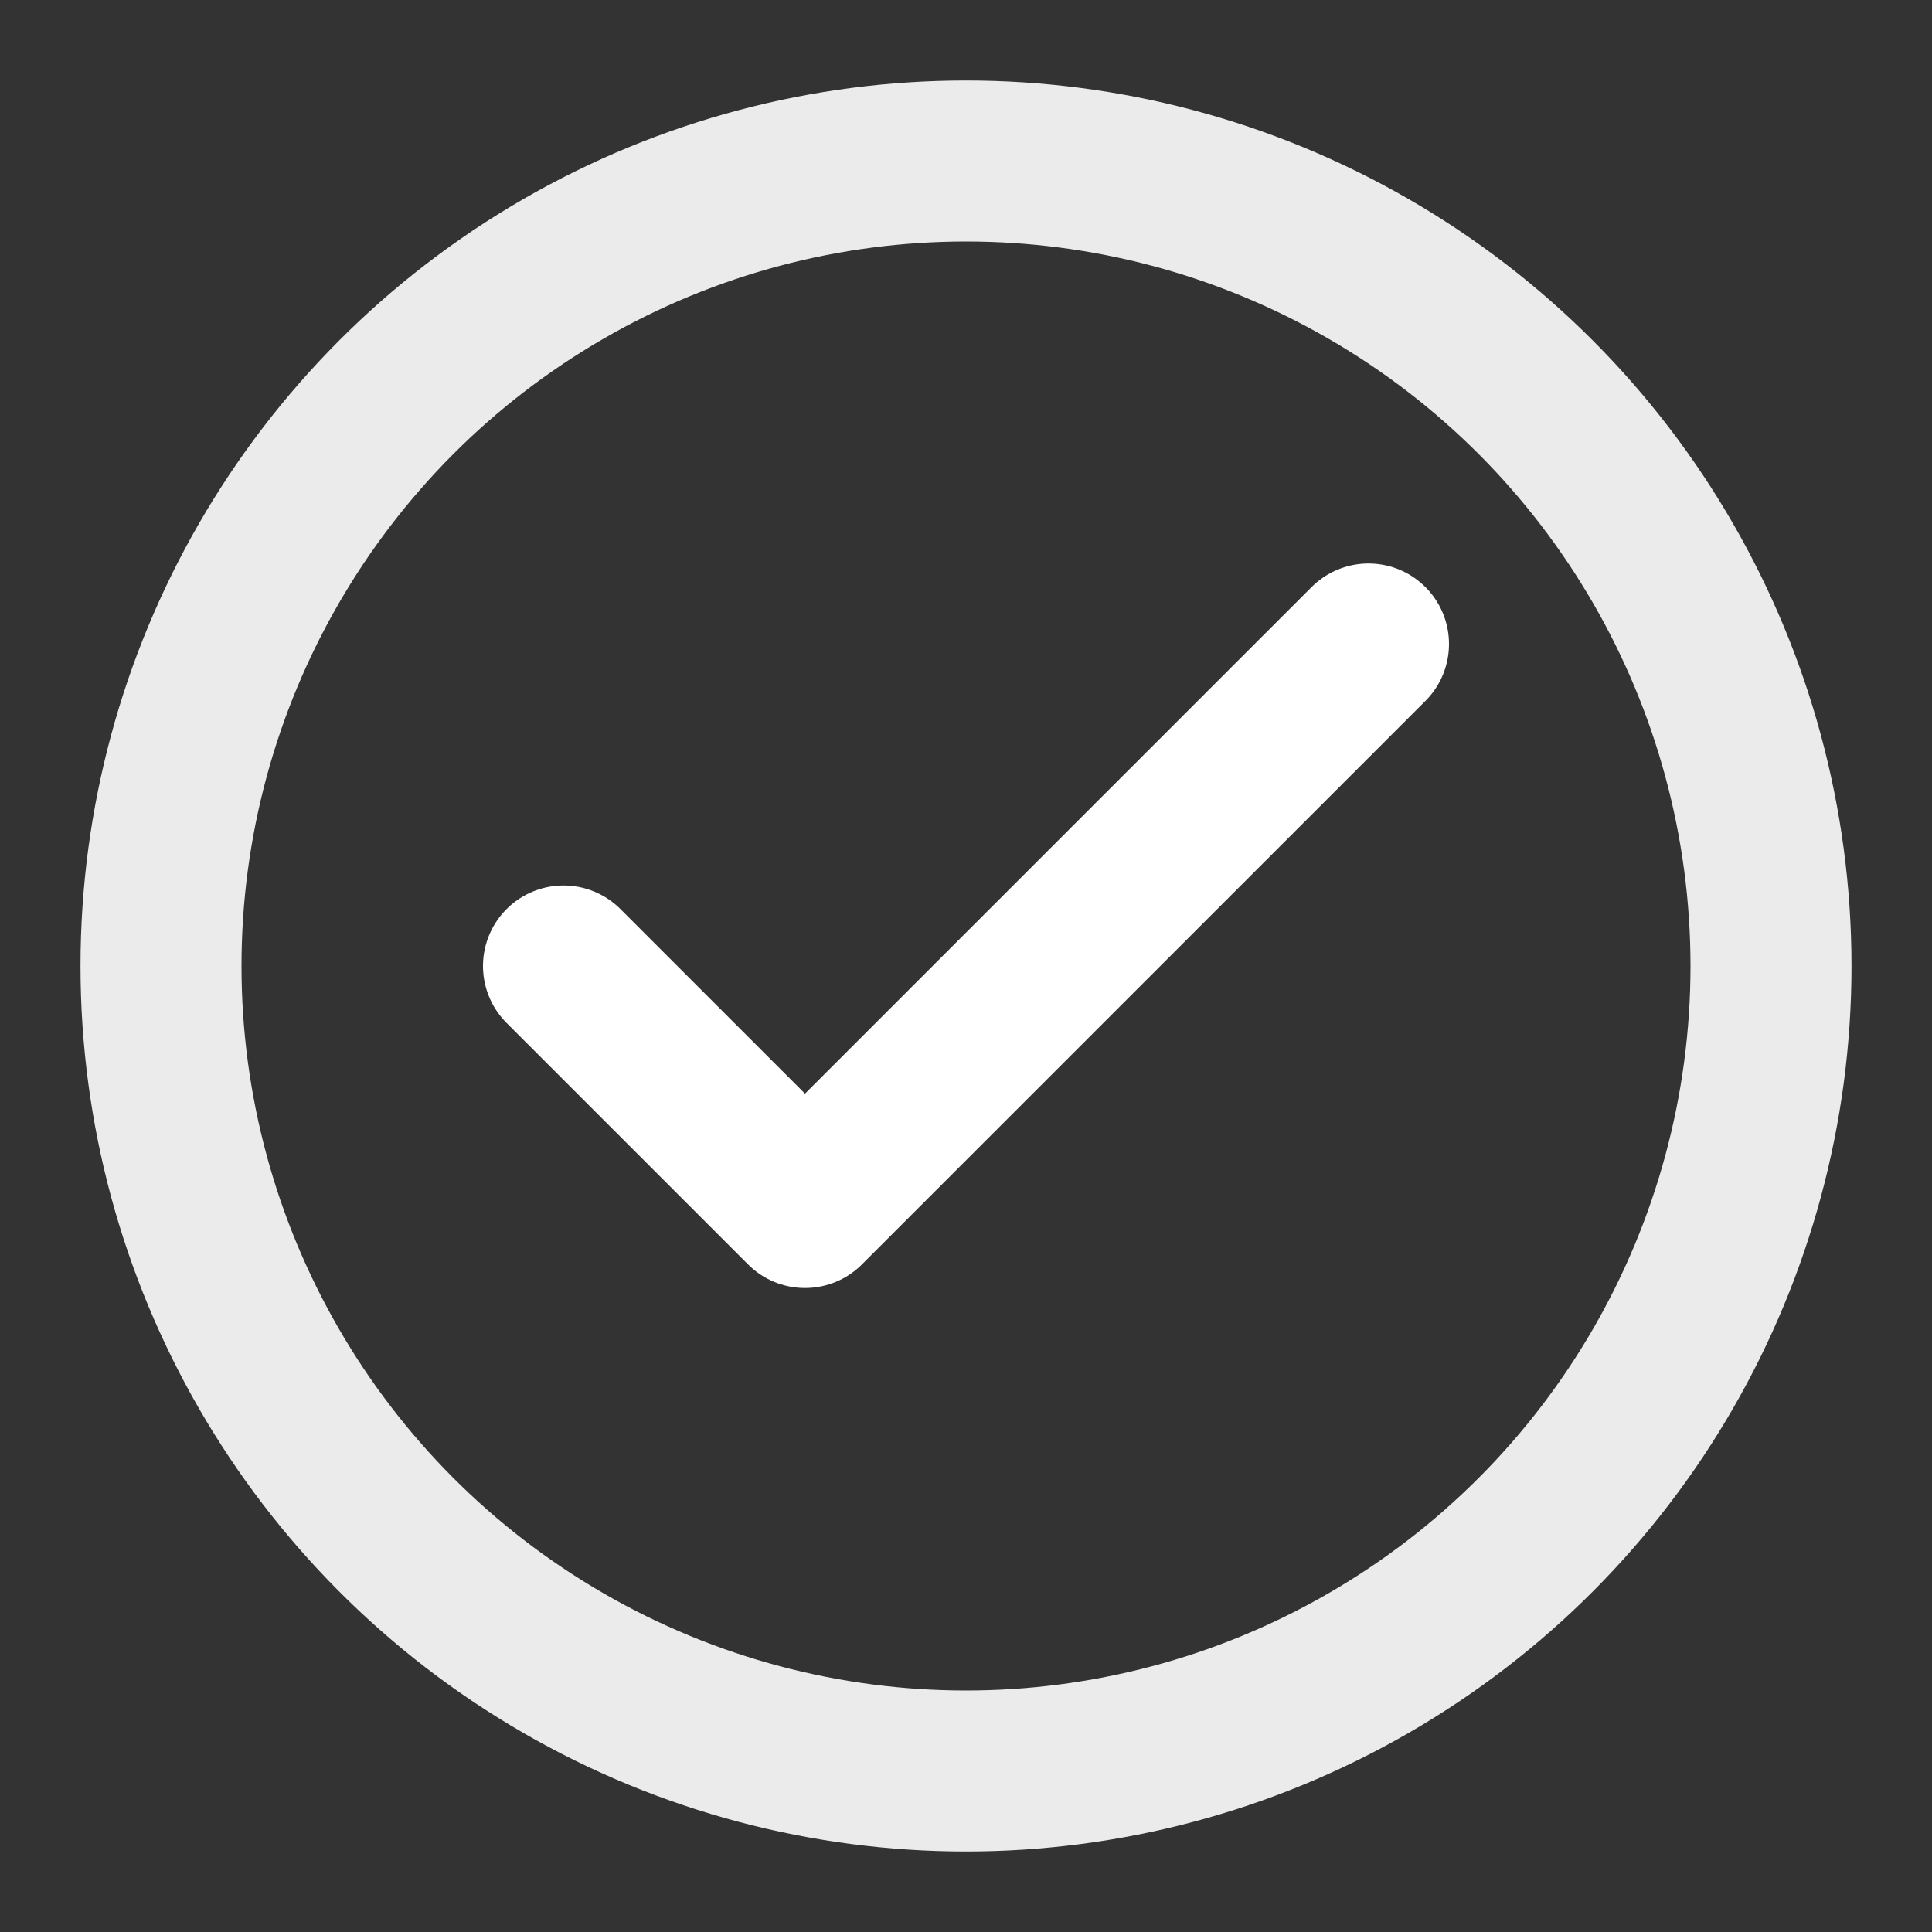 <svg width="20" height="20" viewBox="0 0 24 24" fill="none" xmlns="http://www.w3.org/2000/svg">
  <rect x="0" y="0" width="24" height="24" fill="#333333" stroke="none"/>
  <circle cx="12" cy="12" r="10" stroke="white" stroke-width="2" opacity="0.9"/>
  <path d="M7 12l3 3 7-7" stroke="white" stroke-width="2" stroke-linecap="round" stroke-linejoin="round"/>
</svg>

